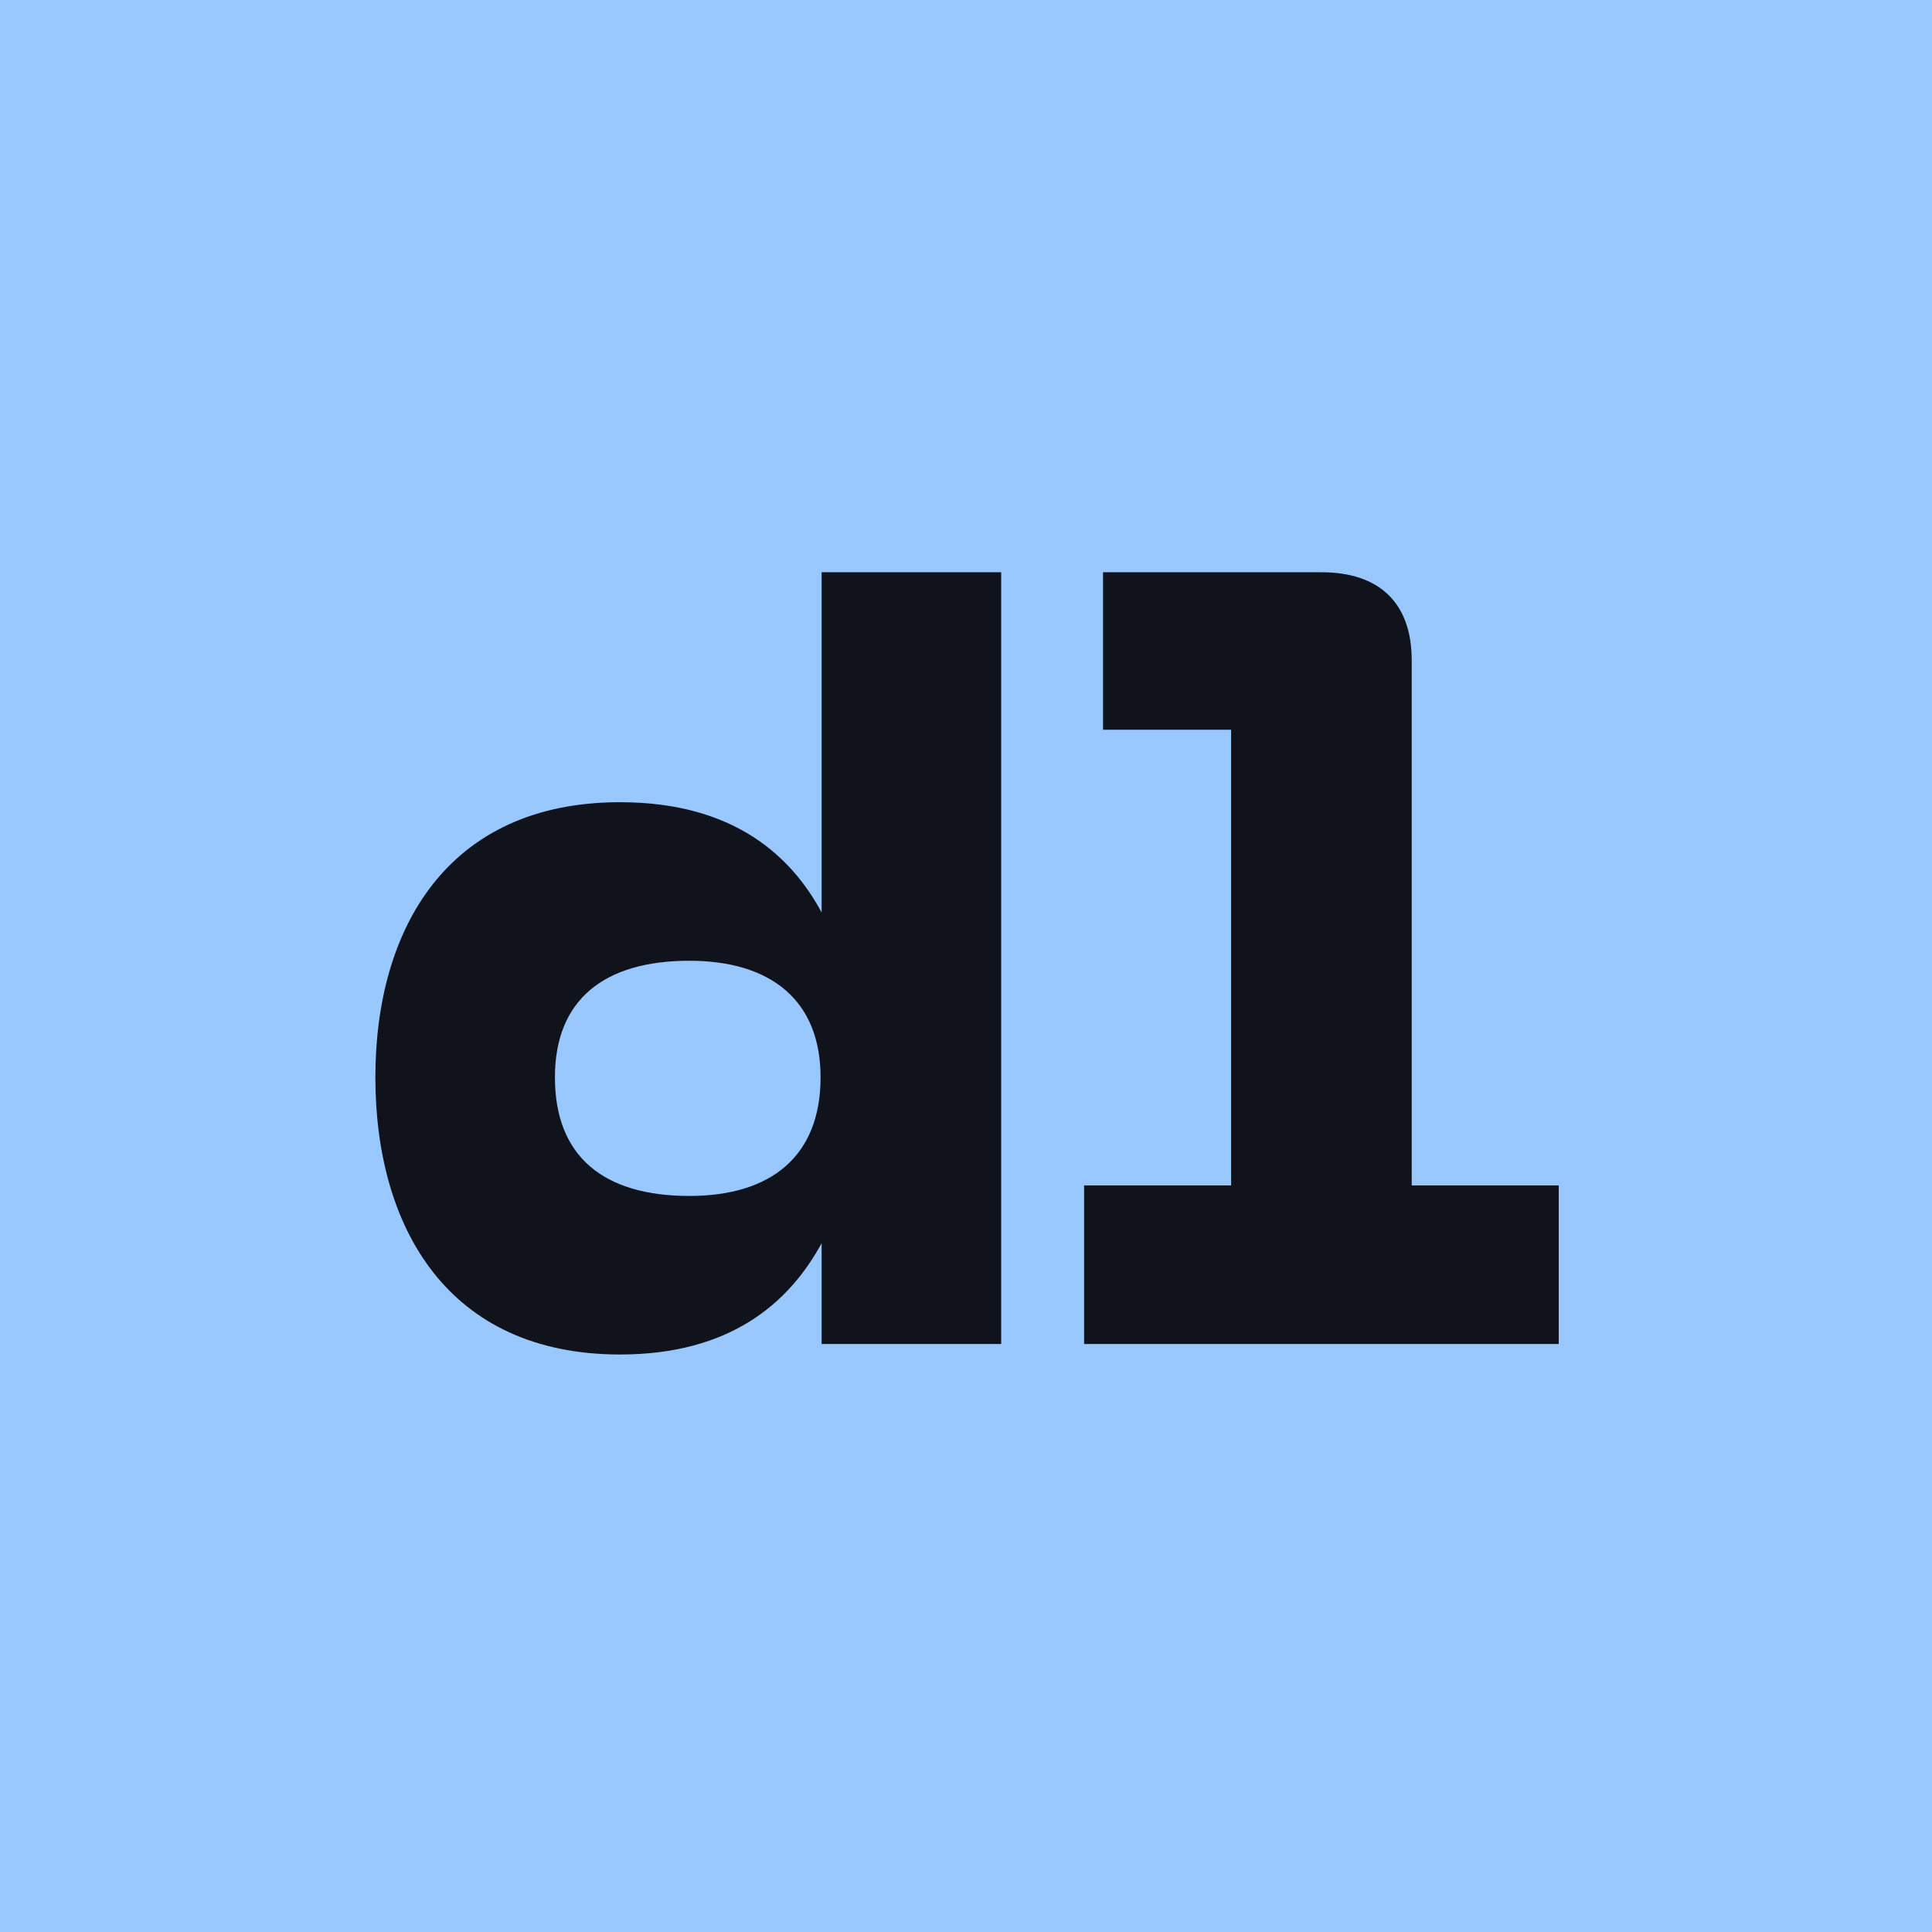 <svg width="256" height="256" viewBox="0 0 256 256" fill="none" xmlns="http://www.w3.org/2000/svg">
<rect width="256" height="256" fill="#99C7FF"/>
<path fill-rule="evenodd" clip-rule="evenodd" d="M49.739 142.748C49.739 162.643 59.339 179.478 82.156 179.478C96.765 179.478 104.557 172.661 108.87 164.73V178.087H132.661V75.826H108.87V120.904C104.974 113.67 97.461 106.296 82.156 106.296C59.339 106.296 49.739 122.991 49.739 142.748ZM91.339 158.47C80.07 158.47 73.53 153.322 73.53 142.748C73.53 132.452 80.07 127.304 91.339 127.304C102.191 127.304 108.73 132.591 108.73 142.748C108.73 153.183 102.191 158.47 91.339 158.47ZM143.651 157.078V178.087H206.538V157.078H187.06V87.513C187.06 79.861 182.747 75.826 175.095 75.826H146.156V96.696H163.13V157.078H143.651Z" fill="#10131B"/>
</svg>
